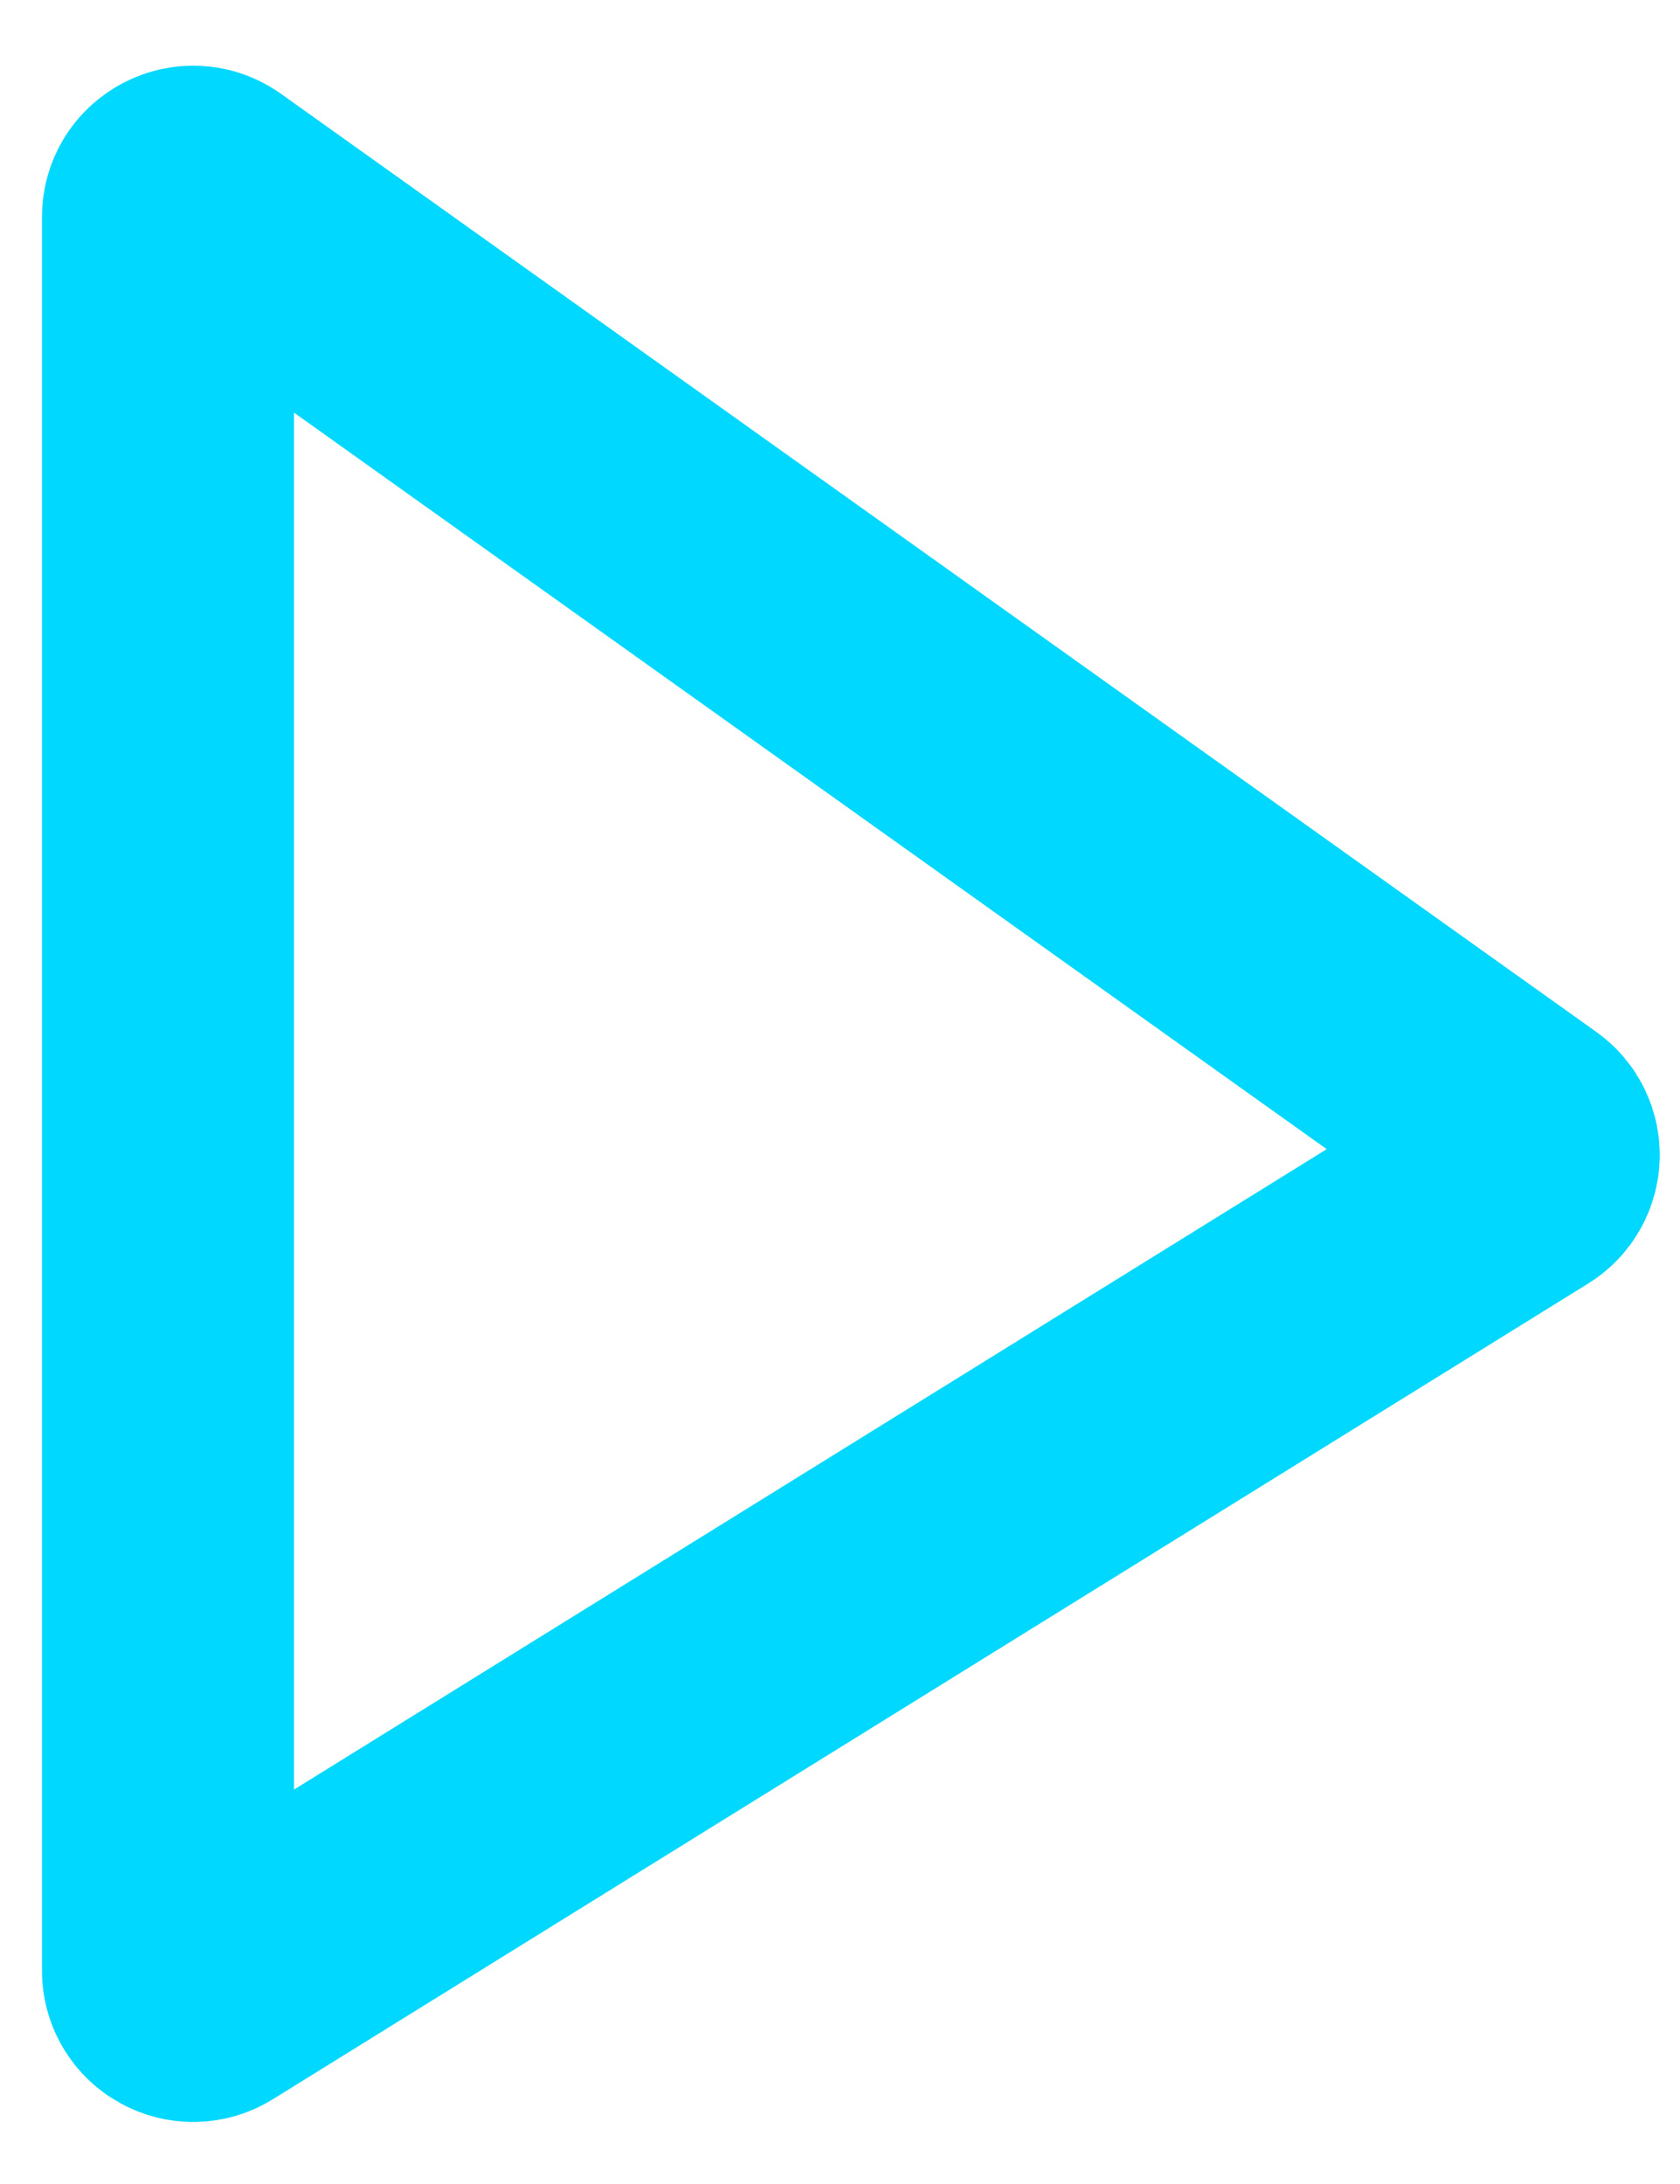 <svg width="20" height="26" viewBox="0 0 20 26" fill="none" xmlns="http://www.w3.org/2000/svg">
<path d="M2 2.582V23.461C2 23.696 2.258 23.84 2.458 23.716L18.117 14.005C18.299 13.892 18.308 13.63 18.133 13.506L2.474 2.338C2.276 2.197 2 2.339 2 2.582Z" stroke="#00D8FF" stroke-width="3"/>
</svg>
